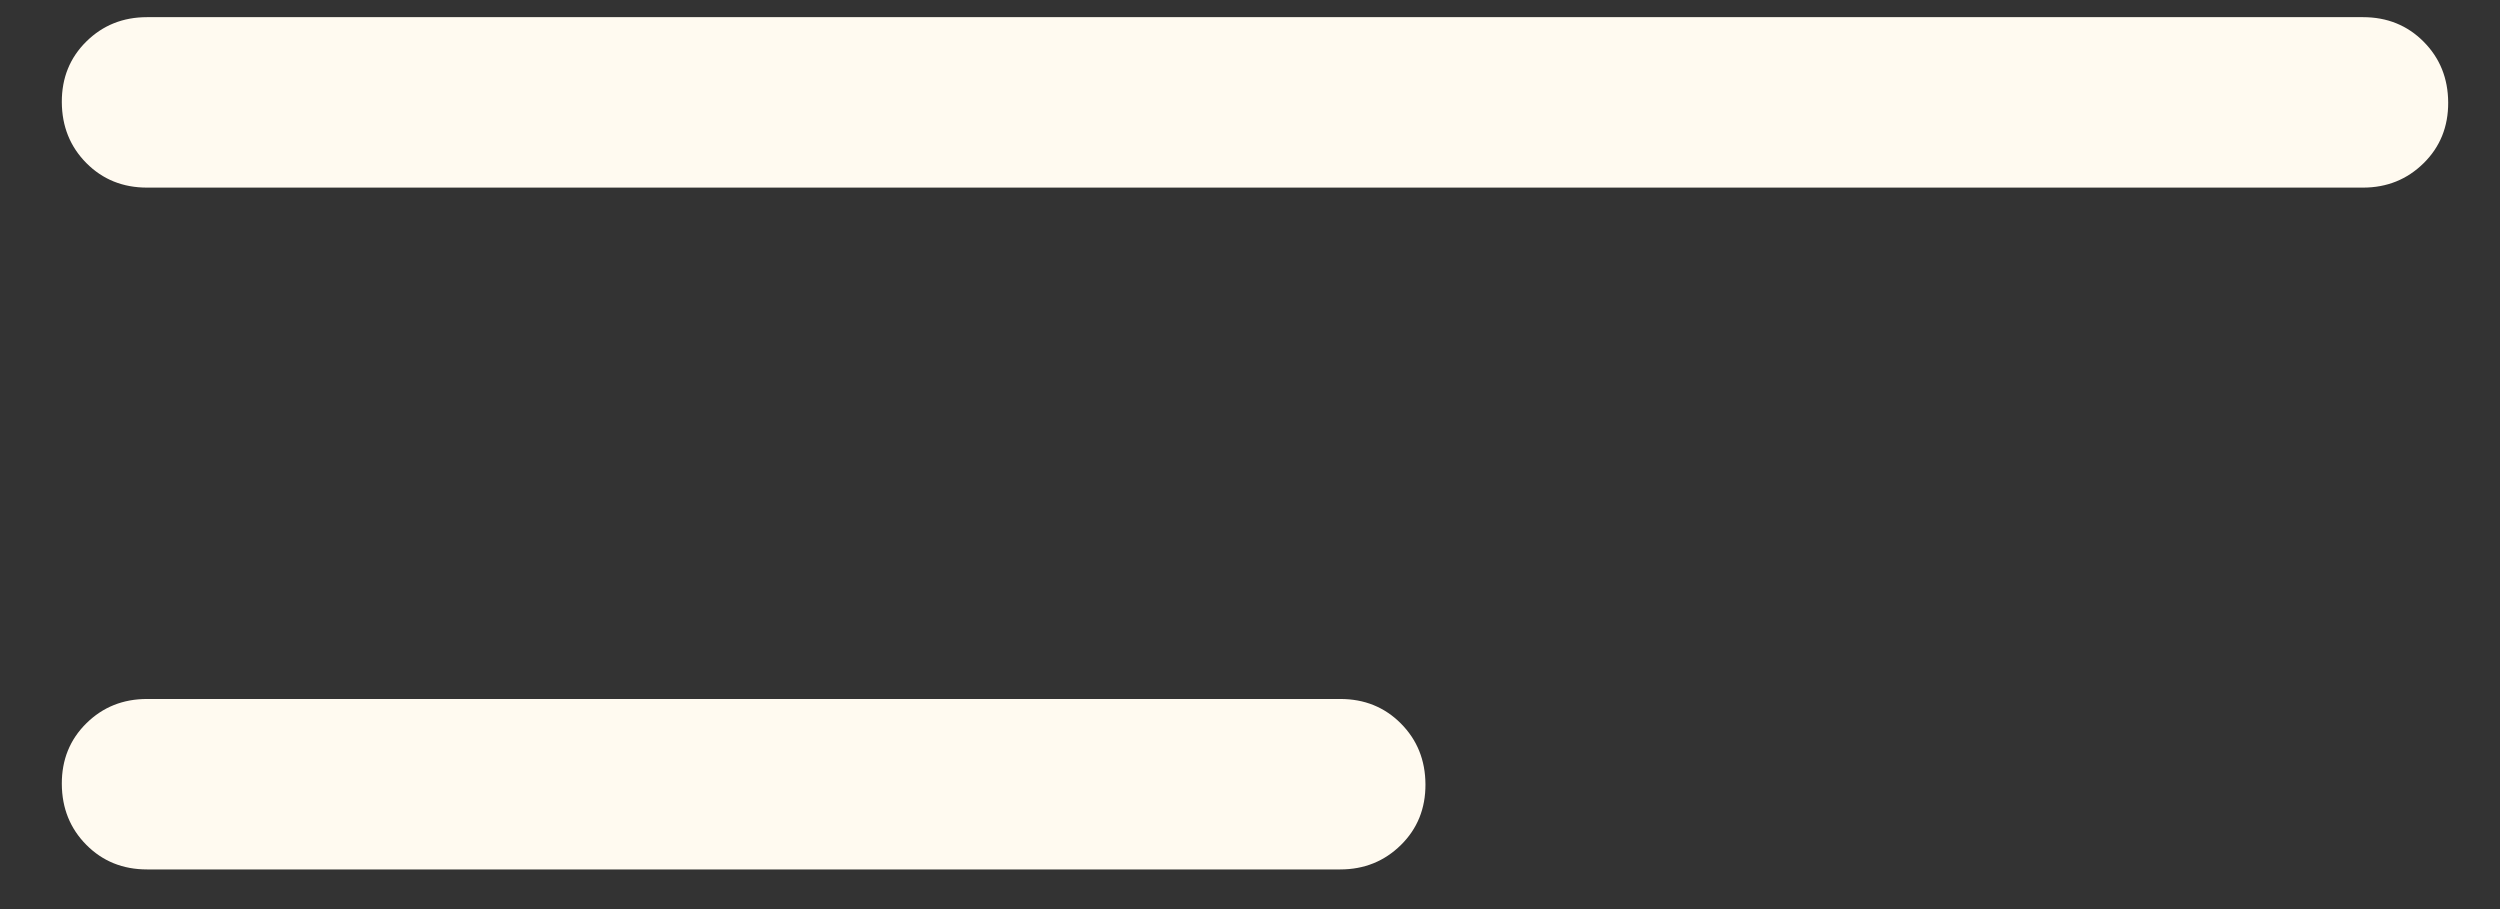 <svg width="22" height="8" viewBox="0 0 22 8" fill="none" xmlns="http://www.w3.org/2000/svg">
<rect x="0" y="0" width="22" height="8" fill="#333333" stroke="none"/>
<path d="M1.294 7.651C1.081 7.651 0.903 7.579 0.76 7.435C0.617 7.291 0.545 7.112 0.544 6.899C0.543 6.686 0.615 6.508 0.76 6.365C0.905 6.222 1.083 6.151 1.294 6.151H11.794C12.007 6.151 12.185 6.223 12.328 6.367C12.471 6.511 12.543 6.689 12.544 6.902C12.545 7.115 12.473 7.293 12.328 7.436C12.183 7.579 12.005 7.651 11.794 7.651H1.294ZM1.294 1.651C1.081 1.651 0.903 1.579 0.76 1.435C0.617 1.291 0.545 1.112 0.544 0.899C0.543 0.686 0.615 0.508 0.76 0.365C0.905 0.222 1.083 0.151 1.294 0.151H20.794C21.007 0.151 21.185 0.223 21.328 0.367C21.471 0.511 21.543 0.689 21.544 0.902C21.545 1.115 21.473 1.293 21.328 1.436C21.183 1.579 21.005 1.651 20.794 1.651H1.294Z" fill="#FFFAF0"/>
</svg>
